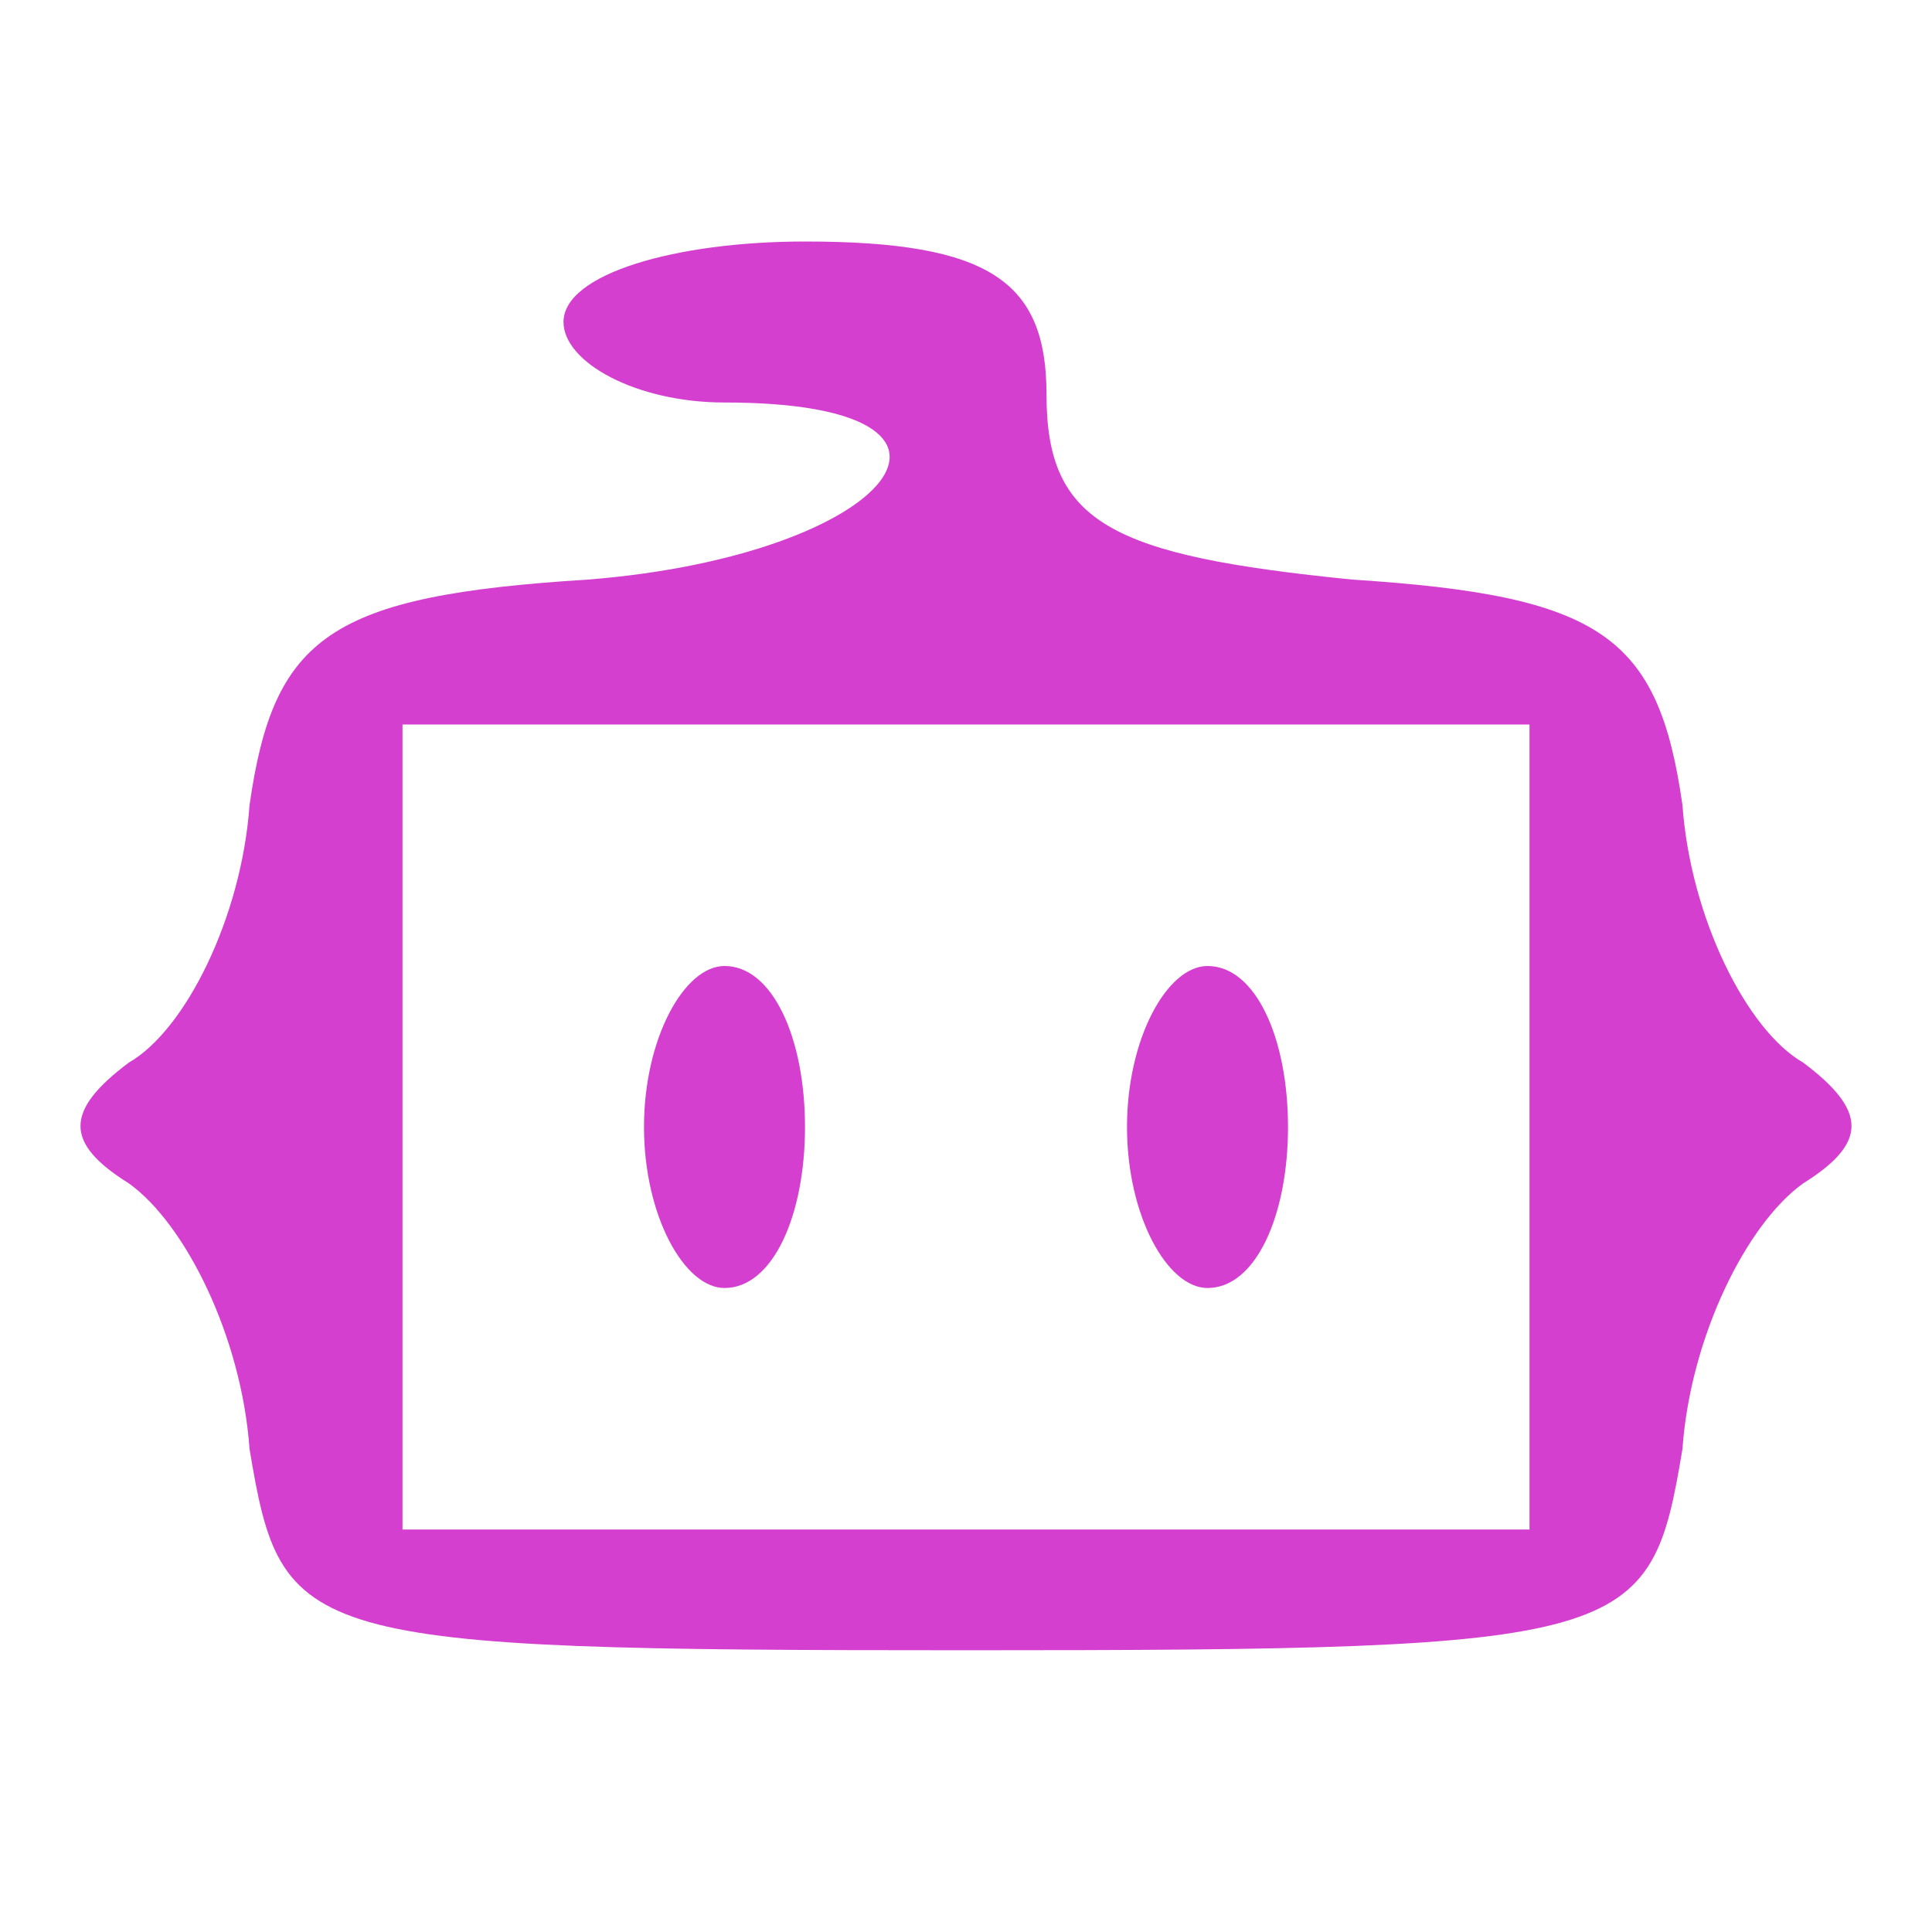 <?xml version="1.0" standalone="no"?>
<!DOCTYPE svg PUBLIC "-//W3C//DTD SVG 20010904//EN"
 "http://www.w3.org/TR/2001/REC-SVG-20010904/DTD/svg10.dtd">
<svg version="1.0" xmlns="http://www.w3.org/2000/svg"
 width="24pt" height="24pt" viewBox="0 0 24 24"
 preserveAspectRatio="xMidYMid meet">
<g transform="translate(0,24) scale(0.1,-0.1)"
fill="#d53fd0" stroke="none">
<path d="M70 200 c0 -5 9 -10 20 -10 36 0 21 -19 -17 -22 -32 -2 -39 -7 -42
-28 -1 -14 -8 -28 -15 -32 -8 -6 -8 -10 0 -15 7 -5 14 -19 15 -33 4 -24 6 -25
89 -25 83 0 85 1 89 25 1 14 8 28 15 33 8 5 8 9 0 15 -7 4 -14 18 -15 32 -3
21 -10 26 -41 28 -30 3 -38 7 -38 23 0 14 -7 19 -30 19 -16 0 -30 -4 -30 -10z
m120 -100 l0 -50 -70 0 -70 0 0 50 0 50 70 0 70 0 0 -50z"/>
<path d="M80 100 c0 -11 5 -20 10 -20 6 0 10 9 10 20 0 11 -4 20 -10 20 -5 0
-10 -9 -10 -20z"/>
<path d="M140 100 c0 -11 5 -20 10 -20 6 0 10 9 10 20 0 11 -4 20 -10 20 -5 0
-10 -9 -10 -20z"/>
</g>
</svg>

